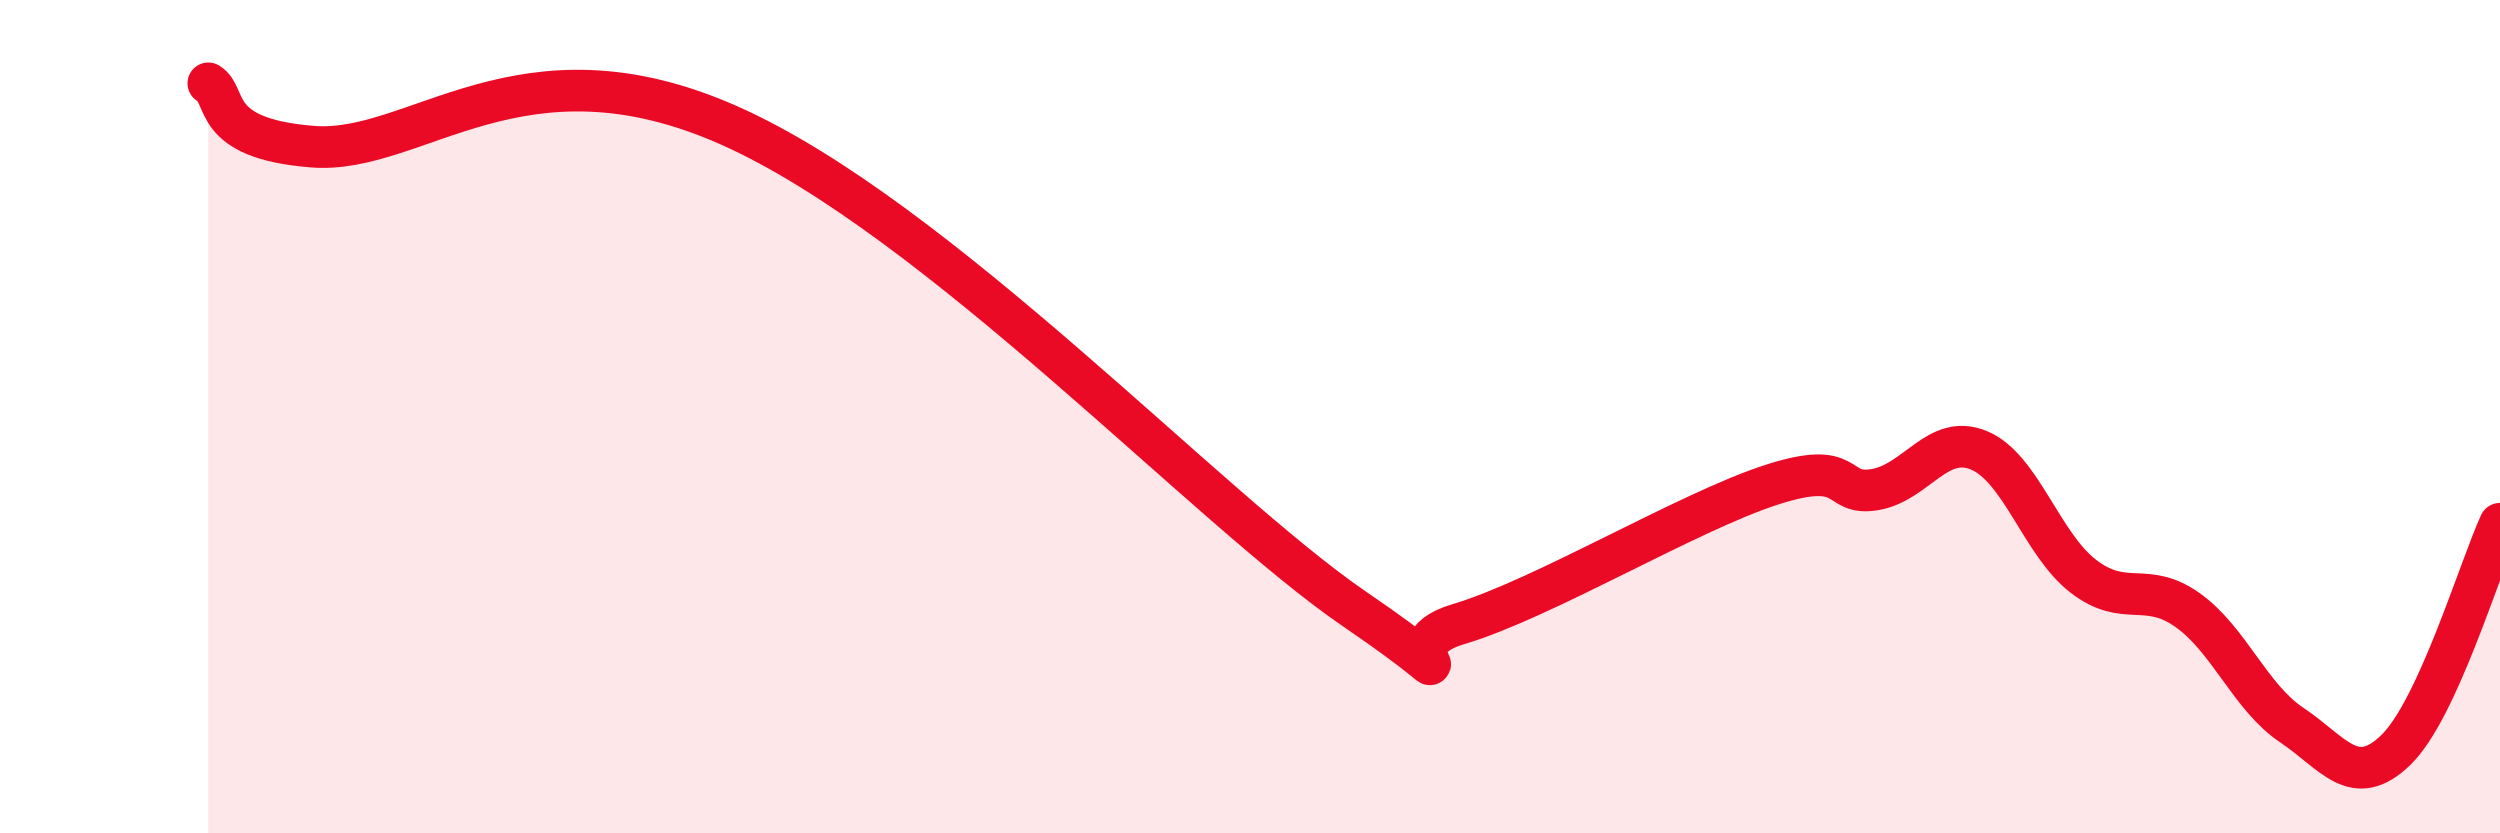 
    <svg width="60" height="20" viewBox="0 0 60 20" xmlns="http://www.w3.org/2000/svg">
      <path
        d="M 5,2 C 5.5,2.3 5,3.32 7.5,3.52 C 10,3.72 12.5,0.79 17.5,3.01 C 22.5,5.23 29,12.22 32.5,14.61 C 36,17 33,15.57 35,14.98 C 37,14.39 40.5,12.29 42.5,11.64 C 44.5,10.99 44,11.92 45,11.75 C 46,11.58 46.5,10.39 47.5,10.81 C 48.5,11.23 49,13.06 50,13.83 C 51,14.6 51.5,13.93 52.5,14.64 C 53.5,15.35 54,16.73 55,17.4 C 56,18.07 56.5,18.97 57.5,18 C 58.5,17.03 59.5,13.66 60,12.57L60 20L5 20Z"
        fill="#EB0A25"
        opacity="0.1"
        stroke-linecap="round"
        stroke-linejoin="round"
      />
      <path
        d="M 5,2 C 5.5,2.3 5,3.32 7.5,3.52 C 10,3.72 12.5,0.79 17.5,3.01 C 22.5,5.23 29,12.22 32.5,14.61 C 36,17 33,15.57 35,14.98 C 37,14.39 40.5,12.29 42.5,11.64 C 44.5,10.99 44,11.92 45,11.75 C 46,11.58 46.5,10.39 47.5,10.81 C 48.5,11.23 49,13.06 50,13.83 C 51,14.6 51.5,13.93 52.5,14.64 C 53.5,15.35 54,16.73 55,17.4 C 56,18.07 56.5,18.97 57.5,18 C 58.5,17.03 59.5,13.66 60,12.57"
        stroke="#EB0A25"
        stroke-width="1"
        fill="none"
        stroke-linecap="round"
        stroke-linejoin="round"
      />
    </svg>
  